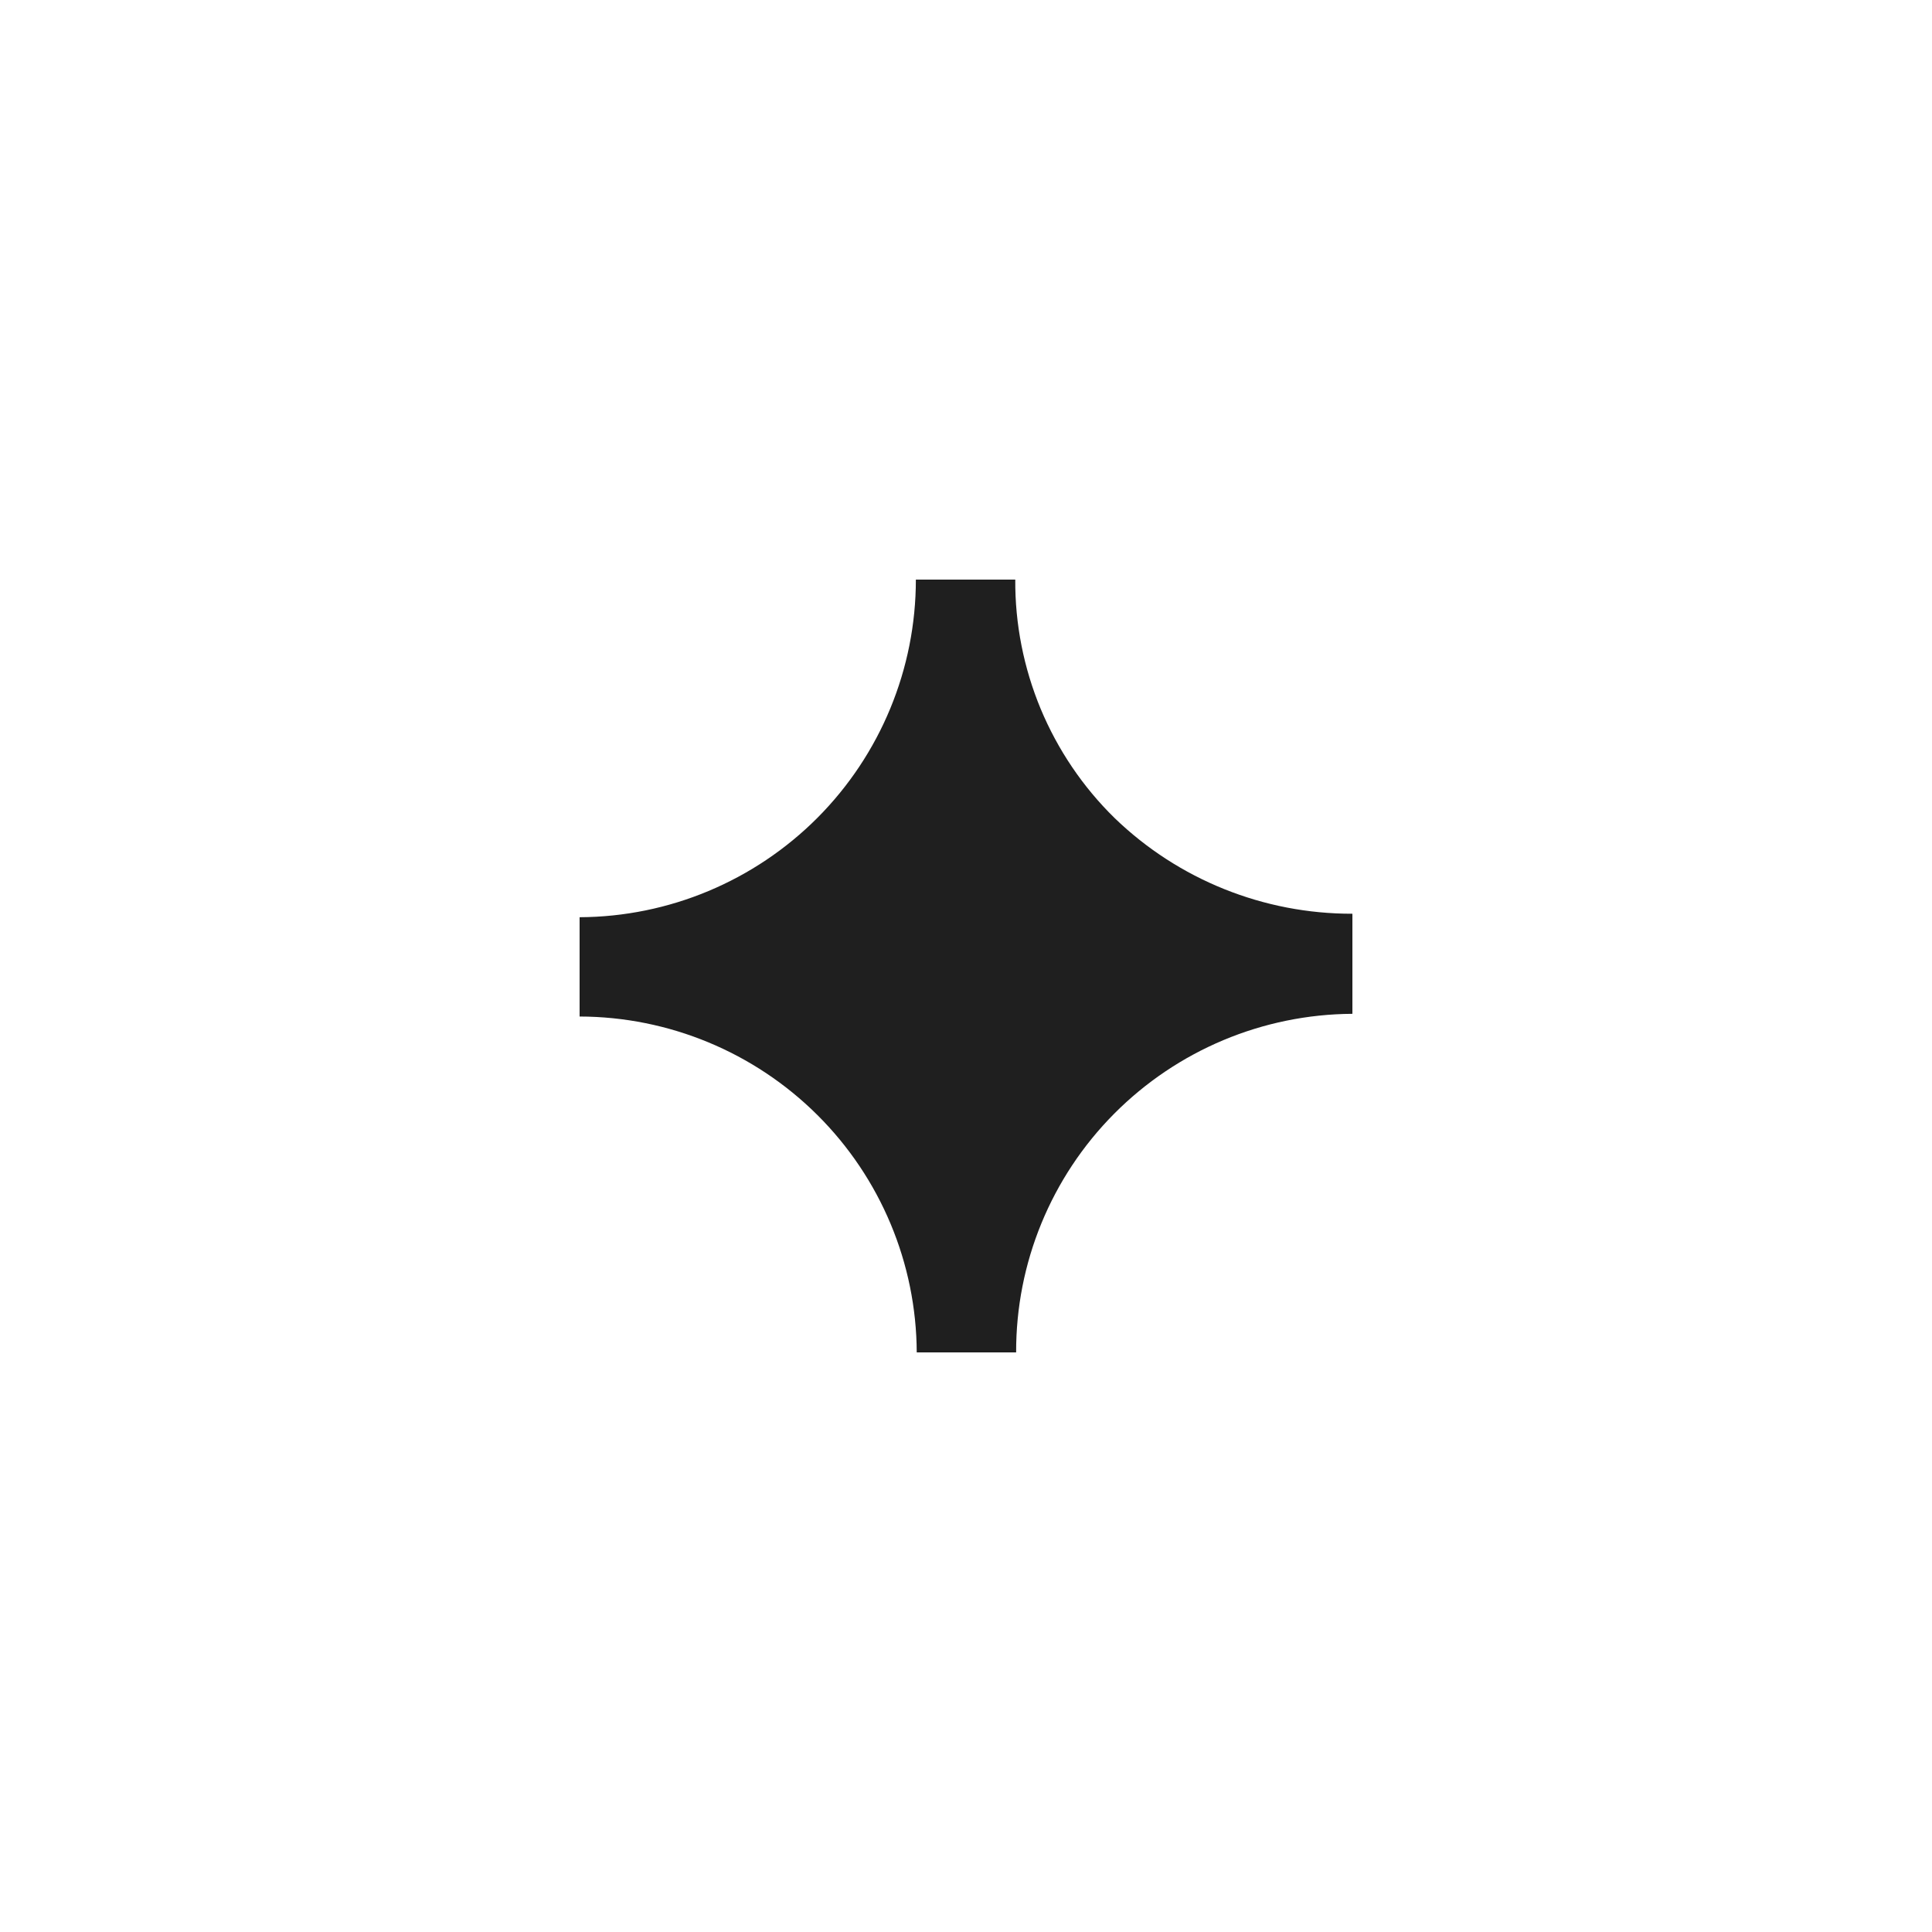 <svg width="20" height="20" viewBox="0 0 20 20" fill="none" xmlns="http://www.w3.org/2000/svg">
<path d="M11.538 8.468C11.21 8.147 10.95 7.762 10.773 7.338C10.597 6.914 10.507 6.459 10.51 6H9.481C9.481 6.924 9.115 7.81 8.463 8.465C7.81 9.12 6.925 9.491 6 9.495V10.523C6.923 10.525 7.808 10.892 8.462 11.543C9.116 12.194 9.486 13.078 9.49 14H10.519C10.516 13.075 10.881 12.186 11.534 11.529C12.187 10.872 13.073 10.5 14 10.495V9.459C13.082 9.461 12.198 9.106 11.538 8.468Z" fill="#1F1F1F"/>
</svg>
